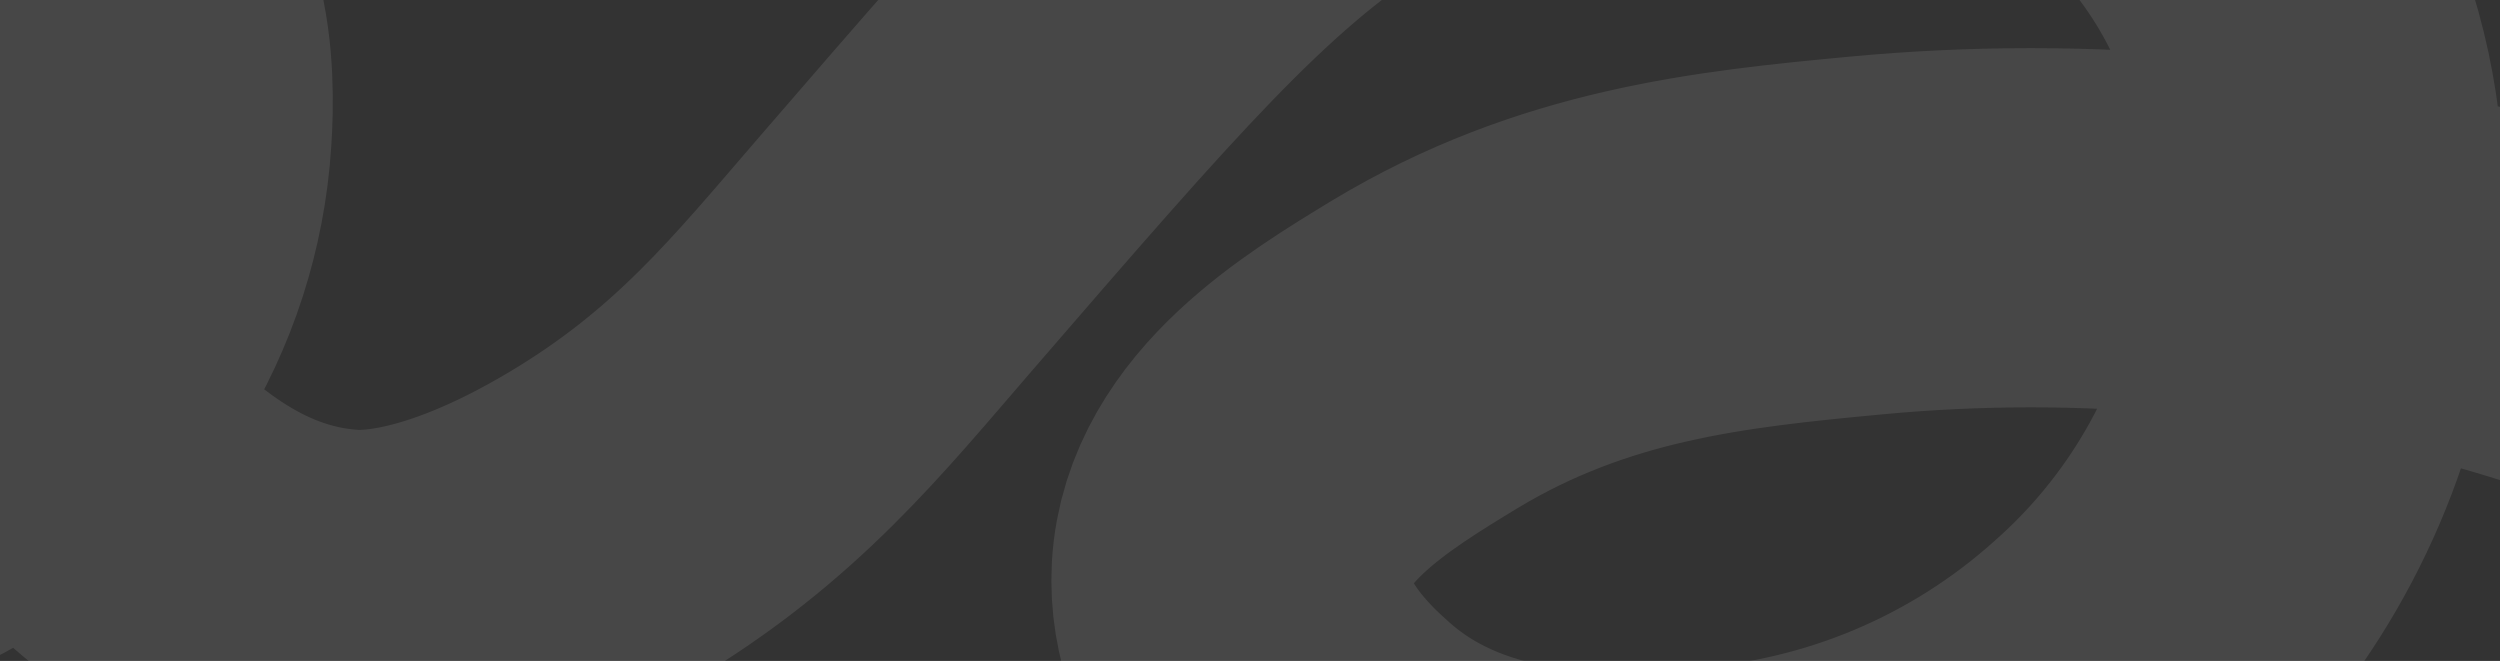 <svg fill="none" height="368" viewBox="0 0 1392 368" width="1392" xmlns="http://www.w3.org/2000/svg"><rect x="0" y="0" width="1392" height="368" fill="#333333" stroke="none"/><path d="m1526 211.154c-96.2-42.623-198.63-69.638-303.42-80.017-61.11-5.774-122.63-5.774-183.73 0-81.083 7.632-162.584 16.104-245.687 66.262-43.153 26.253-104.342 63.242-107.629 121.117-2.781 51.248 41.383 90.586 55.121 102.832 68.943 61.313 162.581 53.932 209.021 50.325 84.524-5.667 164.674-39.464 227.564-95.954 56.31-49.747 94.9-116.315 109.99-189.728 5.98-30.195 23.77-128.666-34.39-223.949-73.49-120.278-210.03-140.408-241.22-143.931-123.302-14.091-217.193 45.712-270.965 79.934-70.629 45.041-127.435 110.8-241.048 242.234-49.895 57.707-89.593 108.032-165.363 153.074-82.007 48.816-130.638 46.551-142.353 45.712-70.544-5.032-117.995-51.248-149.264-82.198-23.599-23.234-84.957-83.876-89.508-171.443-1.18-22.479-4.214-81.36 34.387-107.361 17.278-11.575 43.995-17.446 64.308-6.878 40.118 20.969 33.713 94.864 32.196 111.975-3.868 40.042-17.617 78.514-40.026 111.995-22.409 33.48-52.782 60.931-88.421 79.914-109.146 56.281-216.606 3.271-227.563-2.265" stroke="#fff" stroke-linecap="round" stroke-miterlimit="10" stroke-opacity=".1" stroke-width="200"/></svg>